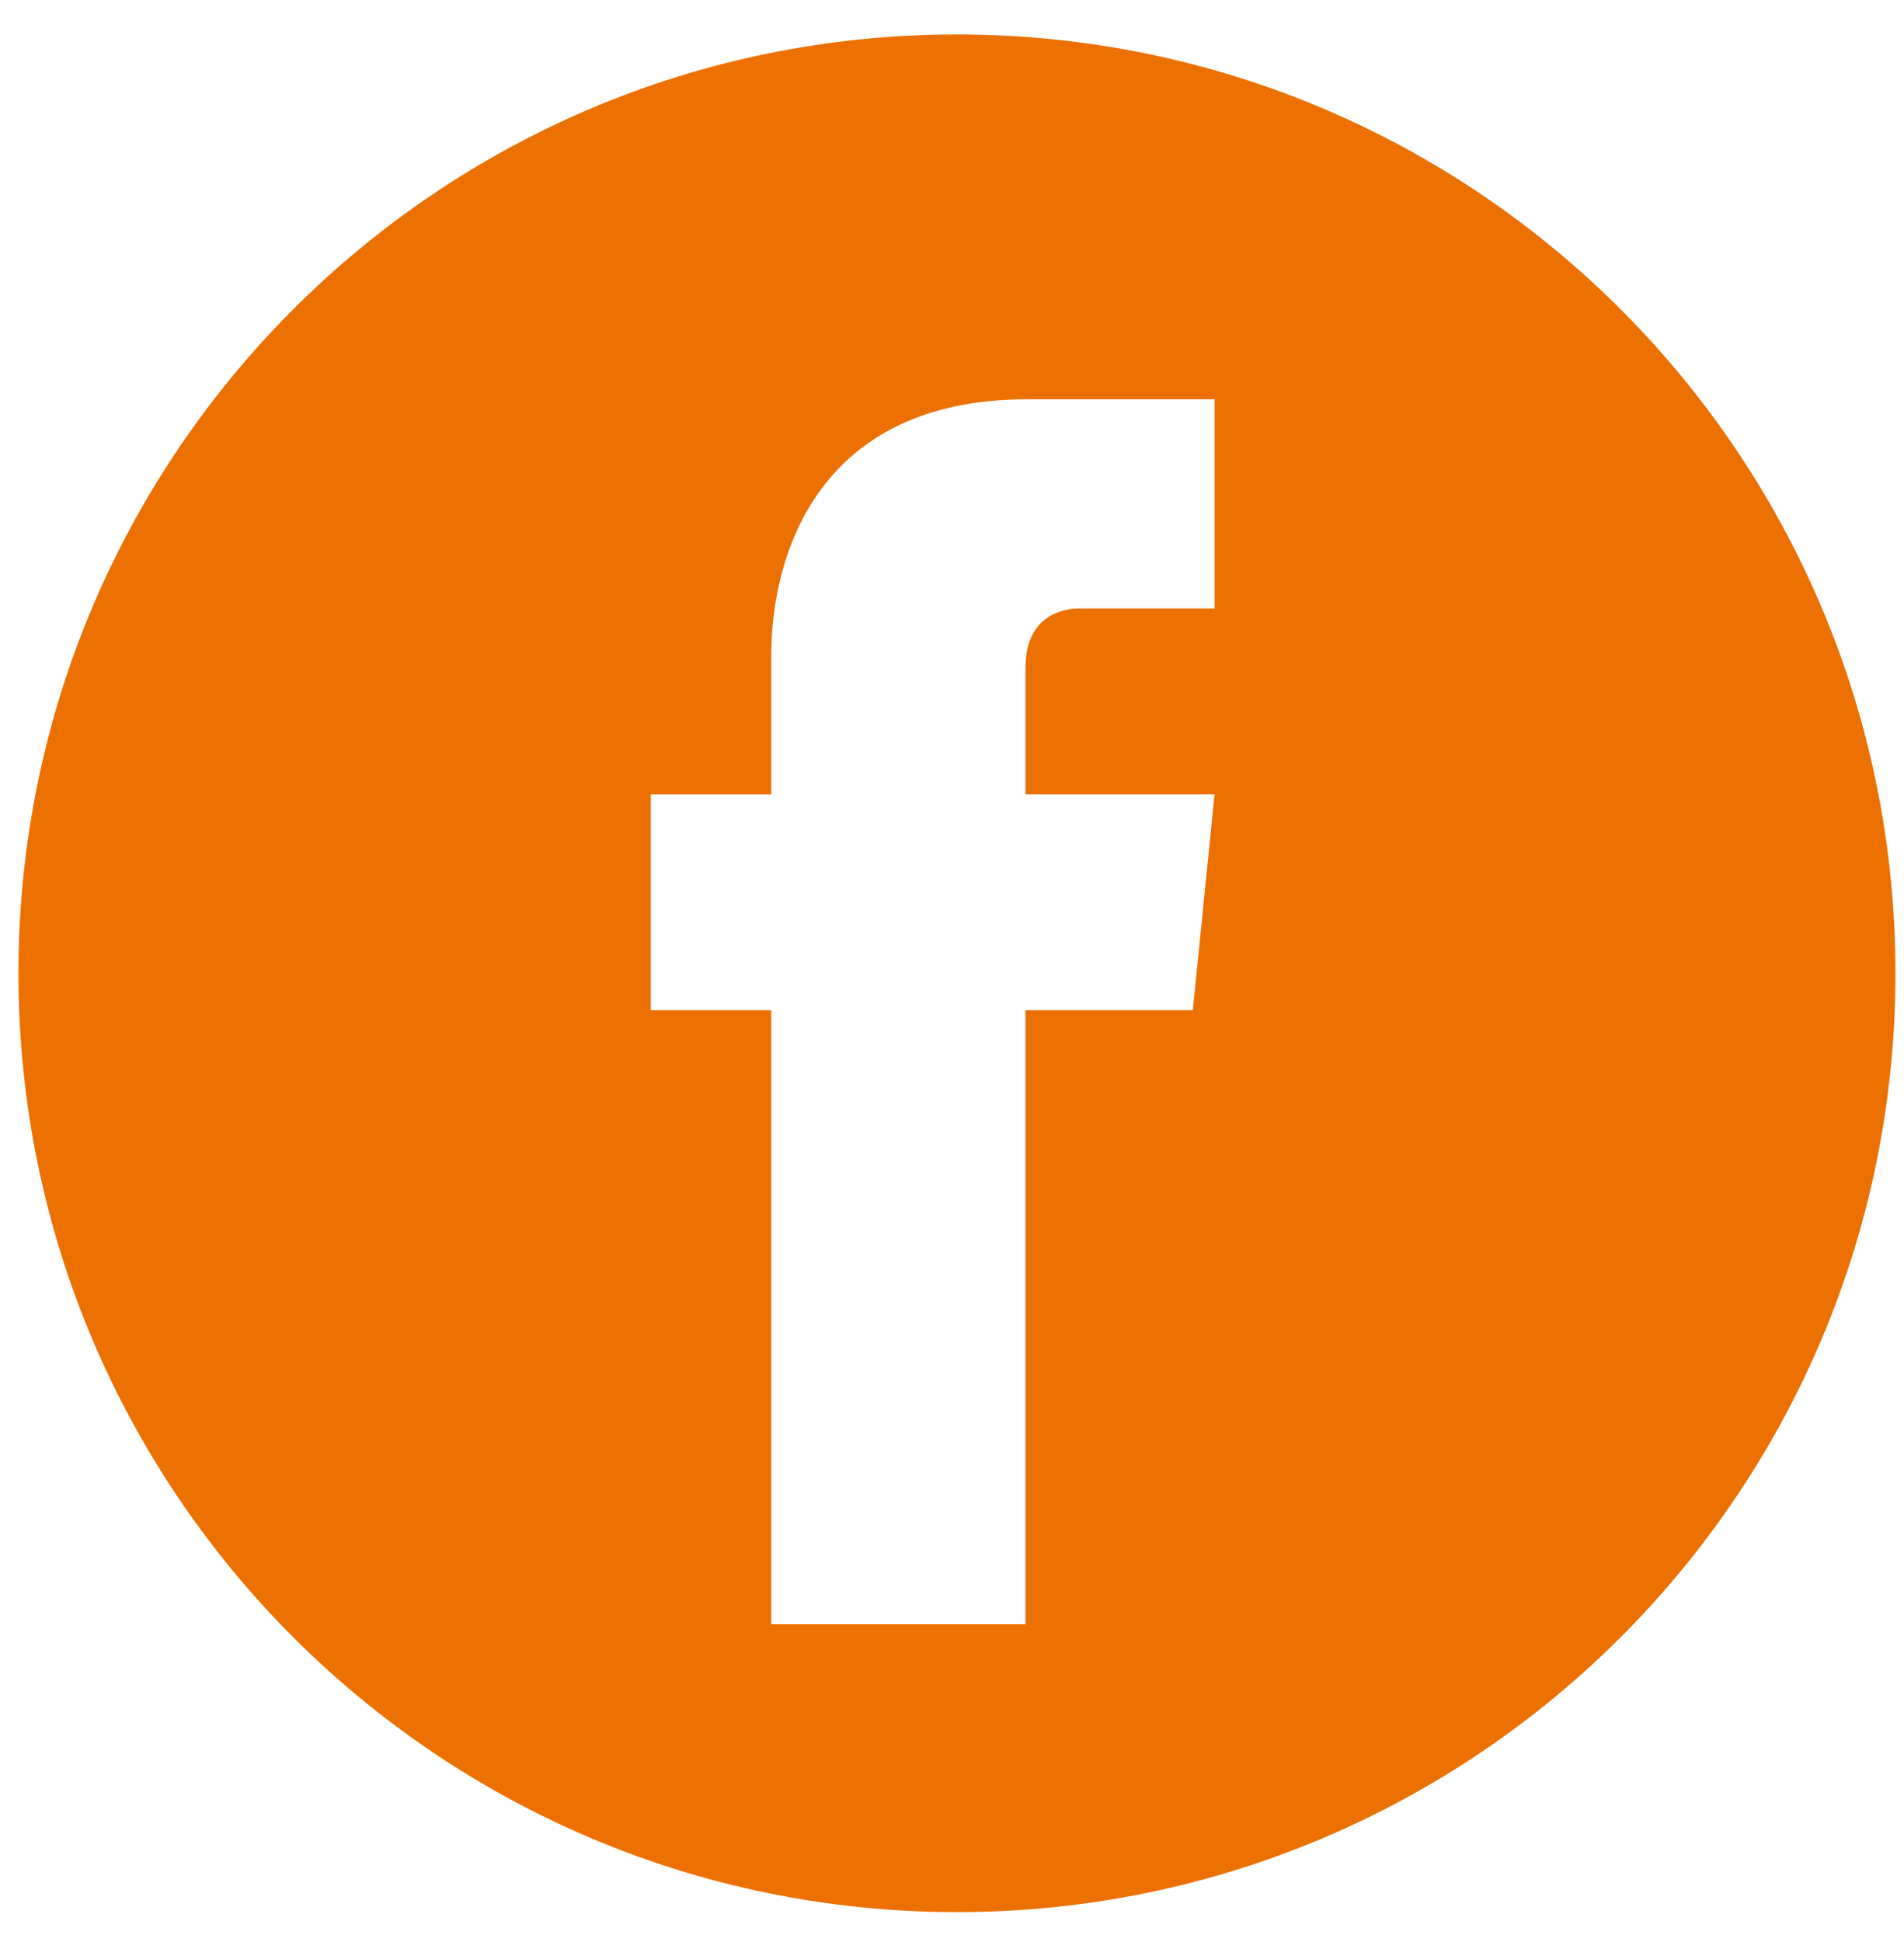 <svg width="51" height="52" viewBox="0 0 51 52" fill="none" xmlns="http://www.w3.org/2000/svg">
<g id="Facebook">
<path id="Facebook_2" d="M25.632 0.923C11.741 0.923 0.494 12.17 0.494 26.061C0.494 39.952 11.741 51.199 25.632 51.199C39.523 51.199 50.771 39.952 50.771 26.061C50.771 12.17 39.523 0.923 25.632 0.923ZM32.578 16.293H28.904C28.321 16.293 27.47 16.606 27.47 17.861V21.267H32.533L31.951 27.047H27.47V43.492H20.659V27.047H17.432V21.267H20.659V17.547C20.659 14.859 21.913 10.691 27.514 10.691H32.533V16.293H32.578Z" fill="#EC7000"/>
</g>
</svg>
